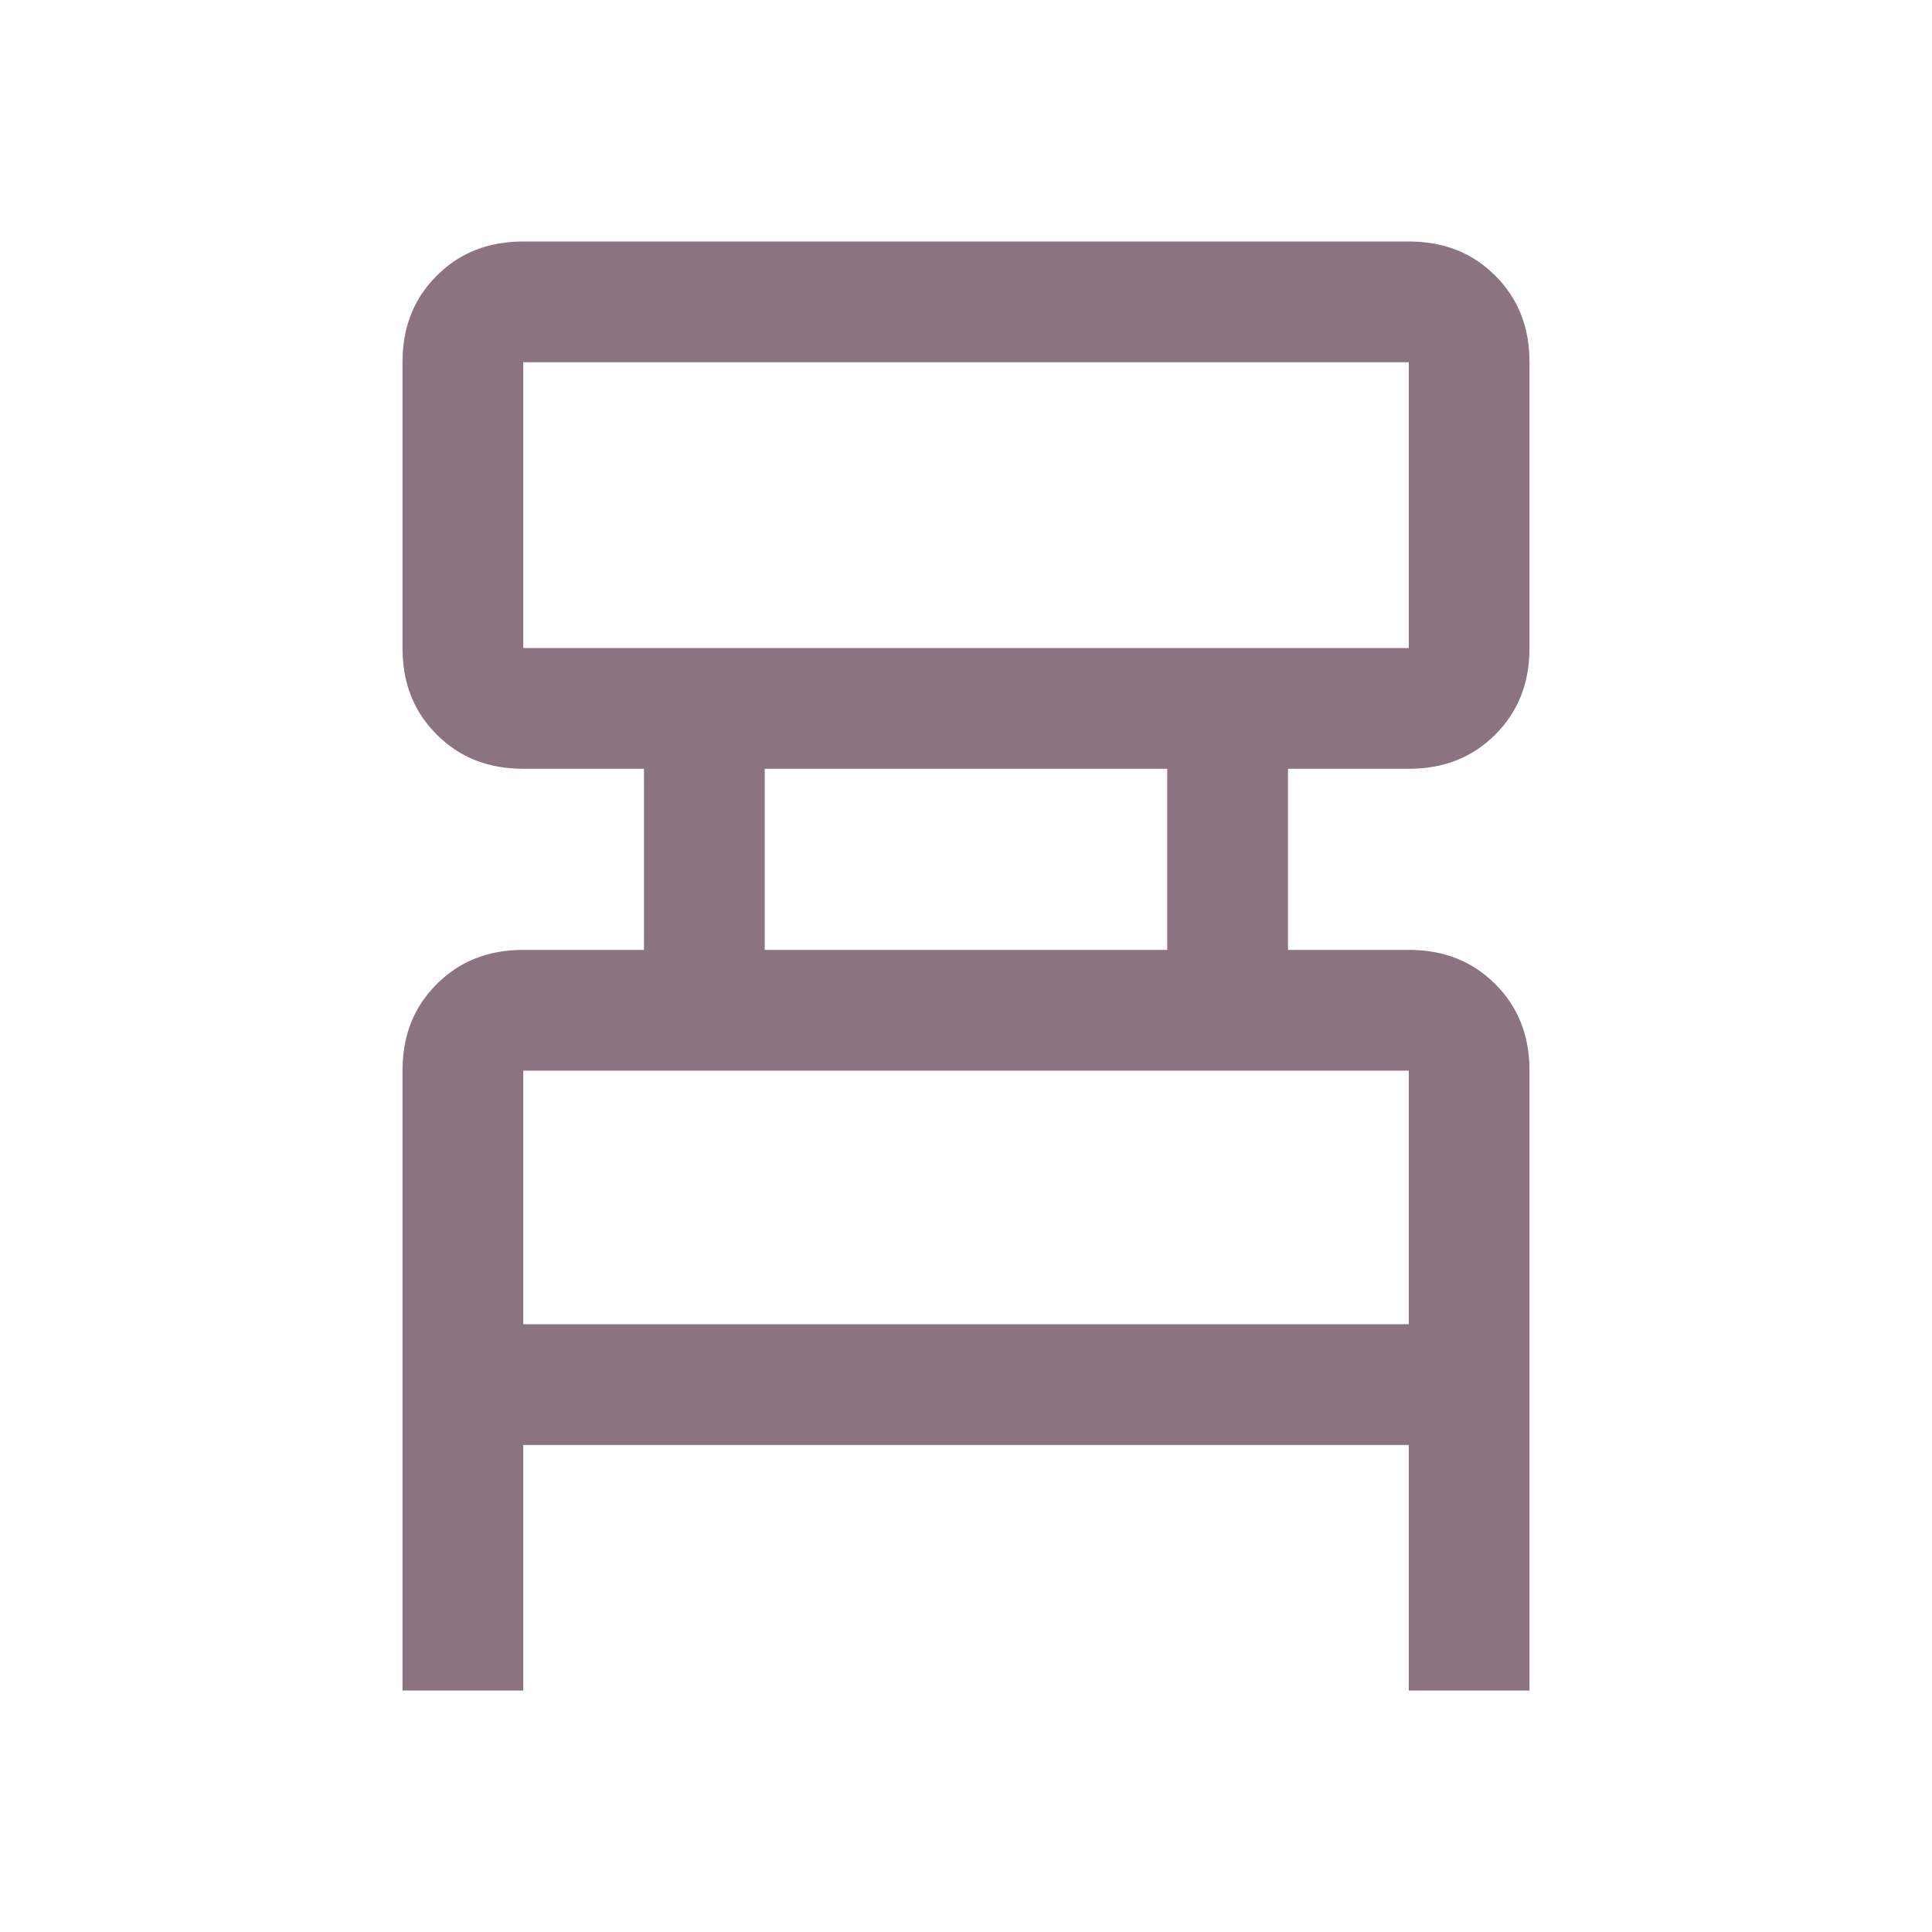 <?xml version="1.0" encoding="UTF-8"?>
<svg id="Ebene_1" data-name="Ebene 1" xmlns="http://www.w3.org/2000/svg" viewBox="0 0 48 48">
  <defs>
    <style>
      .cls-1 {
        fill: #8c7380;
      }
    </style>
  </defs>
  <path class="cls-1" d="M10,42v-15.4c0-.87.28-1.58.85-2.15s1.28-.85,2.15-.85h3v-4.5h-3c-.87,0-1.58-.28-2.15-.85s-.85-1.28-.85-2.15v-7.1c0-.87.28-1.58.85-2.15s1.28-.85,2.15-.85h22c.87,0,1.58.28,2.15.85s.85,1.28.85,2.15v7.1c0,.87-.28,1.58-.85,2.15s-1.28.85-2.15.85h-3v4.5h3c.87,0,1.58.28,2.15.85s.85,1.28.85,2.15v15.4h-3v-6.1H13v6.1h-3ZM13,16.1h22v-7.1H13v7.1ZM19,23.6h10v-4.5h-10v4.5ZM13,32.9h22v-6.3H13v6.3ZM13,16.1v-7.1,7.1ZM13,32.9v-6.3,6.3Z"/>
</svg>
